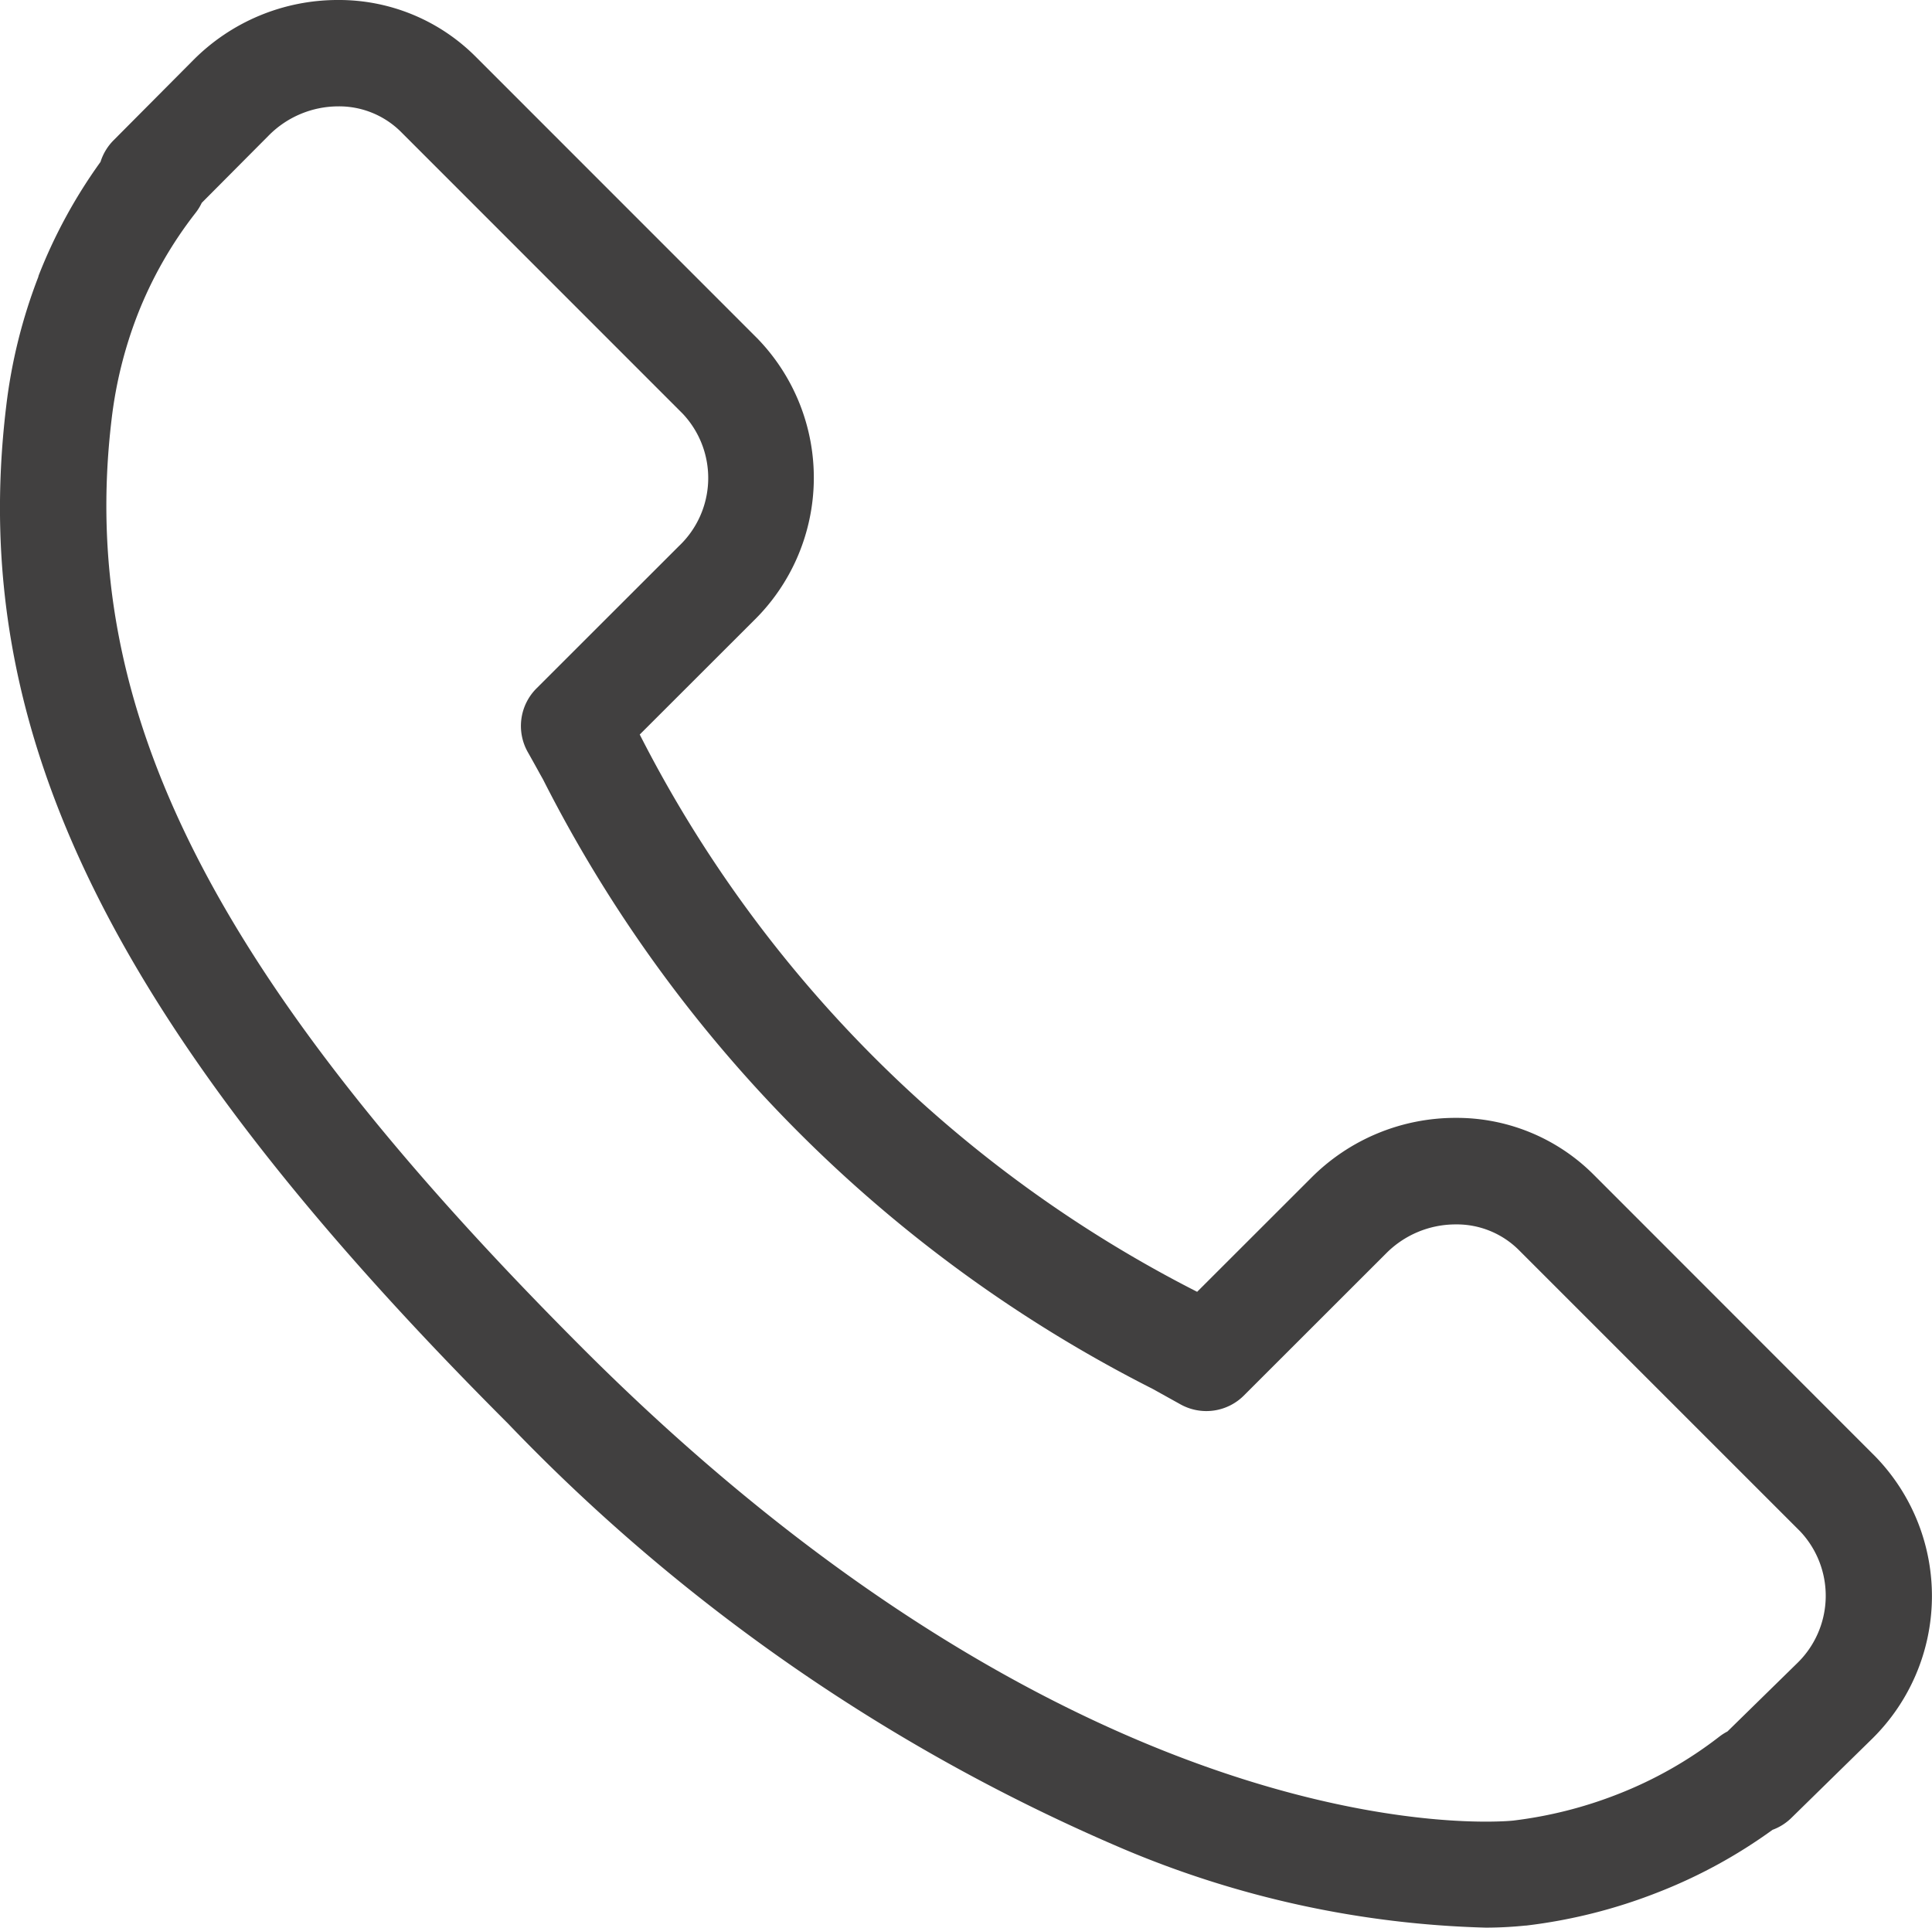 <svg xmlns="http://www.w3.org/2000/svg" width="21.469" height="21.422" viewBox="0 0 21.469 21.422">
  <g id="Group_1630" data-name="Group 1630" transform="translate(0)">
    <g id="Group_1629" data-name="Group 1629" transform="translate(0 0)">
      <path id="Path_40004" data-name="Path 40004" d="M45.116,50.534a11.082,11.082,0,0,1-4.031-.876,20.706,20.706,0,0,1-6.835-4.726c-4.4-4.4-6.014-7.674-5.576-11.306a5.892,5.892,0,0,1,.358-1.44l0-.006a5.72,5.72,0,0,1,.69-1.269.59.59,0,0,1,.144-.239l.883-.888a2.263,2.263,0,0,1,1.61-.672,2.146,2.146,0,0,1,1.529.627l3.133,3.134a2.223,2.223,0,0,1-.042,3.138l-1.265,1.264a14.143,14.143,0,0,0,6.194,6.193l1.264-1.263a2.261,2.261,0,0,1,1.608-.67,2.151,2.151,0,0,1,1.529.626L49.446,45.3a2.226,2.226,0,0,1-.041,3.139l0,0-.894.876a.588.588,0,0,1-.209.132,5.681,5.681,0,0,1-1.287.7,5.885,5.885,0,0,1-1.45.364h-.008A4.348,4.348,0,0,1,45.116,50.534ZM30.134,32.608a4.736,4.736,0,0,0-.288,1.156C29.456,37,30.974,39.988,35.084,44.1c4.877,4.877,8.911,5.256,10.031,5.256.177,0,.281-.009.308-.012a4.72,4.72,0,0,0,1.157-.292,4.53,4.53,0,0,0,1.129-.639.592.592,0,0,1,.092-.059l.77-.754a1.044,1.044,0,0,0,.039-1.469L45.479,43a.977.977,0,0,0-.7-.281,1.088,1.088,0,0,0-.773.324l-1.579,1.578a.59.59,0,0,1-.7.1l-.315-.175a15.373,15.373,0,0,1-6.773-6.773l-.031-.055c-.047-.086-.093-.168-.138-.248a.59.59,0,0,1,.1-.711l1.58-1.579a1.042,1.042,0,0,0,.042-1.47l-3.133-3.134a.973.973,0,0,0-.695-.282,1.09,1.09,0,0,0-.774.325l-.743.747a.592.592,0,0,1-.069.112A4.5,4.5,0,0,0,30.134,32.608Z" transform="translate(-28.605 -29.112)" fill="#414040"/>
    </g>
  </g>
</svg>
